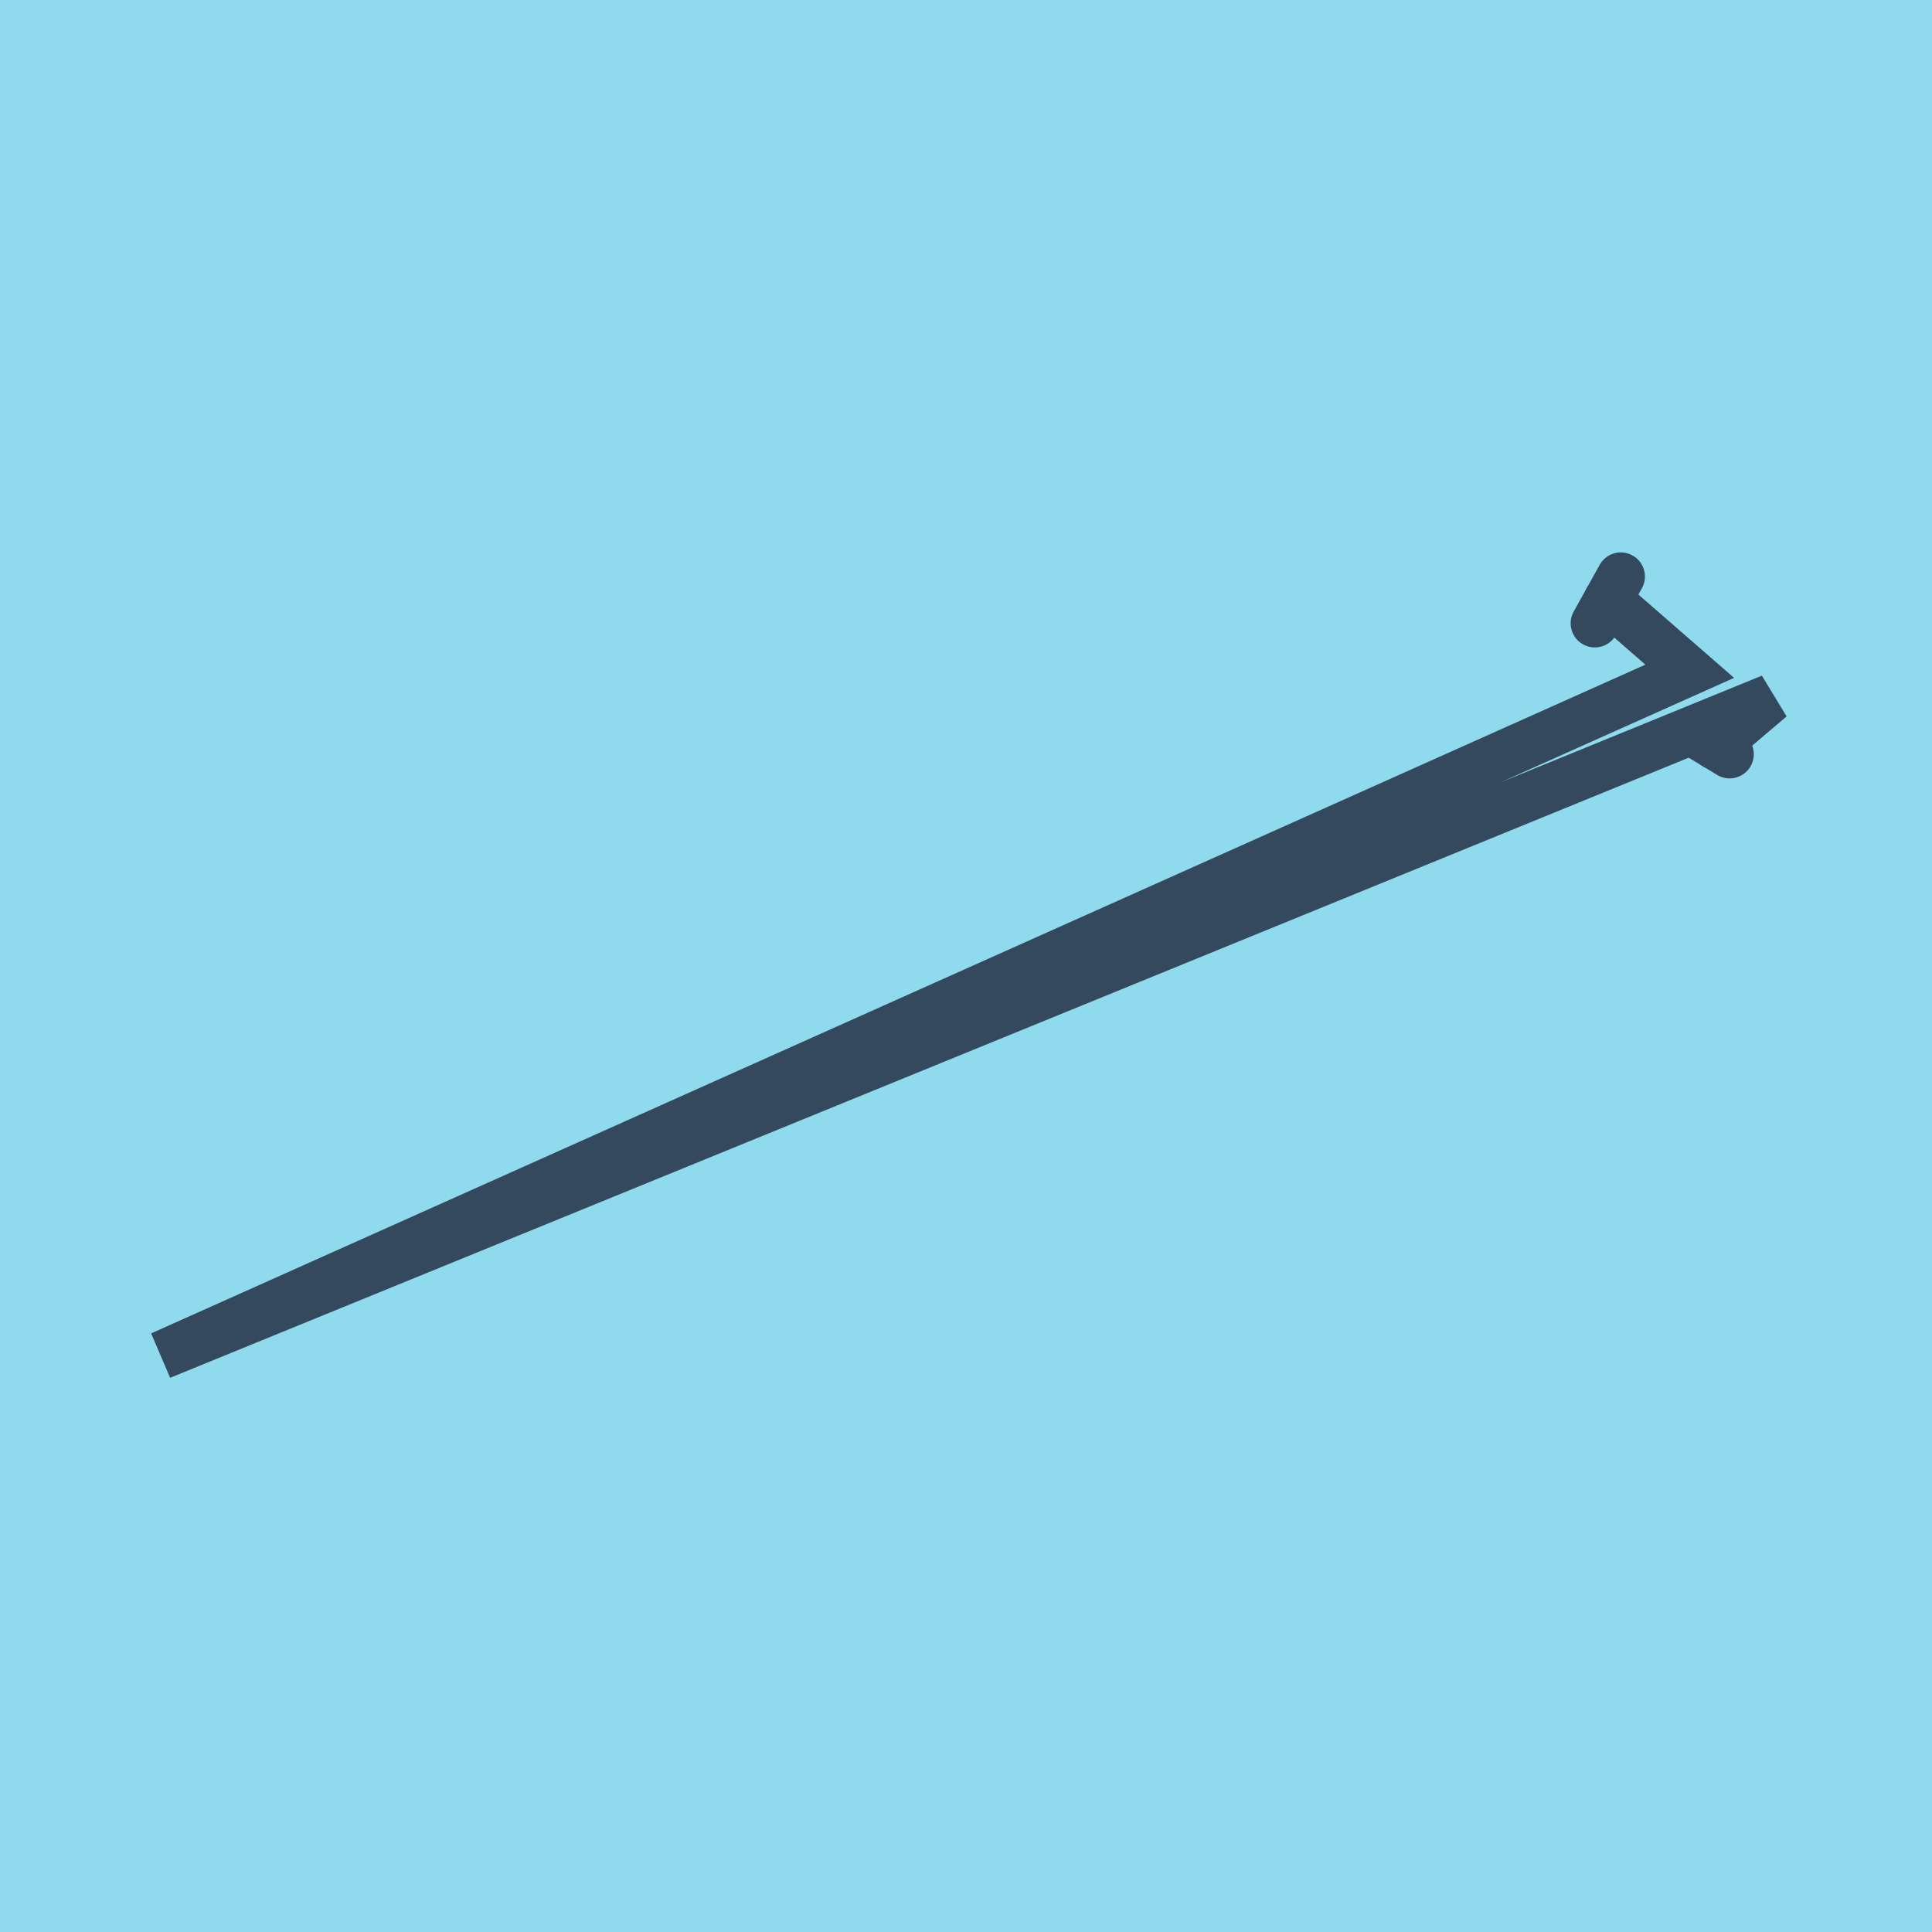 <?xml version="1.0" encoding="utf-8"?>
<!DOCTYPE svg PUBLIC "-//W3C//DTD SVG 1.1//EN" "http://www.w3.org/Graphics/SVG/1.1/DTD/svg11.dtd">
<svg xmlns="http://www.w3.org/2000/svg" xmlns:xlink="http://www.w3.org/1999/xlink" viewBox="-10 -10 120 120" preserveAspectRatio="xMidYMid meet">
	<path style="fill:#90daee" d="M-10-10h120v120H-10z"/>
			<polyline stroke-linecap="round" points="97.431,36.848 95.621,35.752 " style="fill:none;stroke:#34495e;stroke-width: 3px"/>
			<polyline stroke-linecap="round" points="89.056,28.713 90.67,25.811 " style="fill:none;stroke:#34495e;stroke-width: 3px"/>
			<polyline stroke-linecap="round" points="96.526,36.3 100,33.355 0,74.189 94.951,31.693 89.863,27.262 " style="fill:none;stroke:#34495e;stroke-width: 3px"/>
	</svg>
